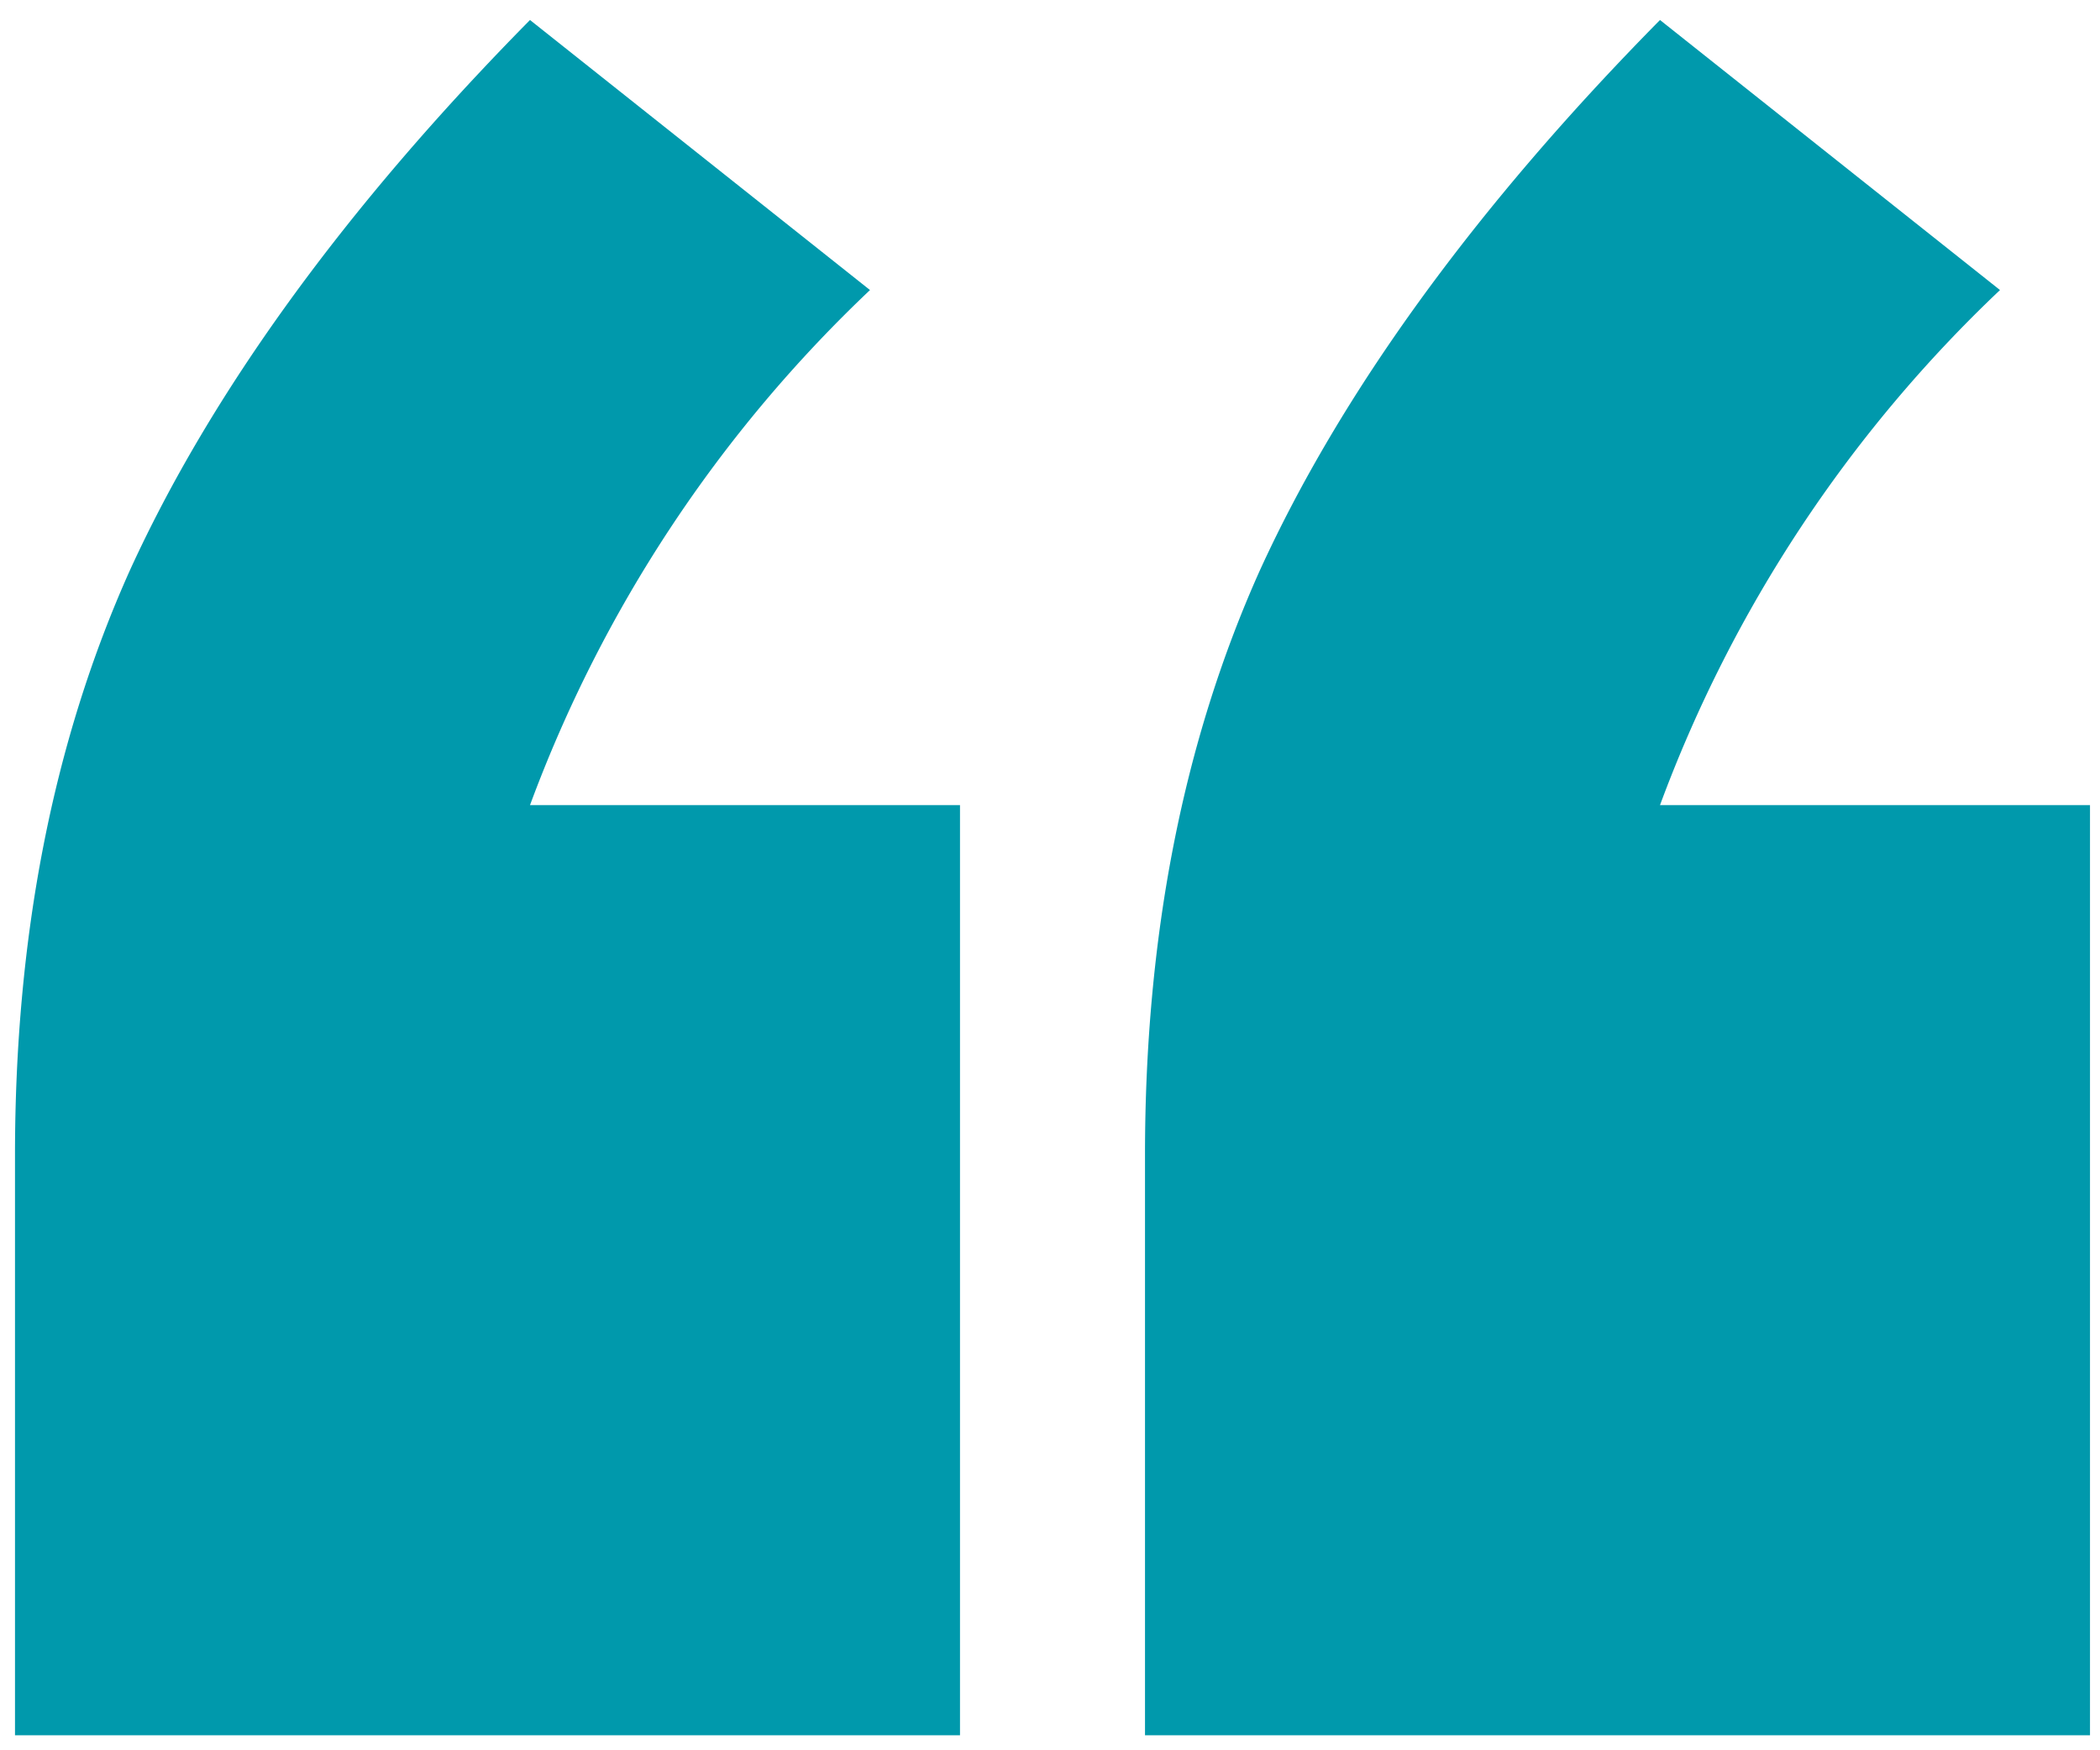 <svg width="84" height="70" fill="none" xmlns="http://www.w3.org/2000/svg"><path d="M38.4 32.2v37.2H.6V46.2c0-8.7 1.5-16.5 4.6-23.4 3.2-7 8.5-14.4 16-22l13.6 10.8a54.3 54.3 0 0 0-13.6 20.6h17.2Zm45.2 0v37.2H45.8V46.2c0-8.7 1.5-16.5 4.6-23.4 3.2-7 8.5-14.4 16-22L80 11.6a54.3 54.3 0 0 0-13.6 20.6h17.2Z" fill="#0099AC"/></svg>